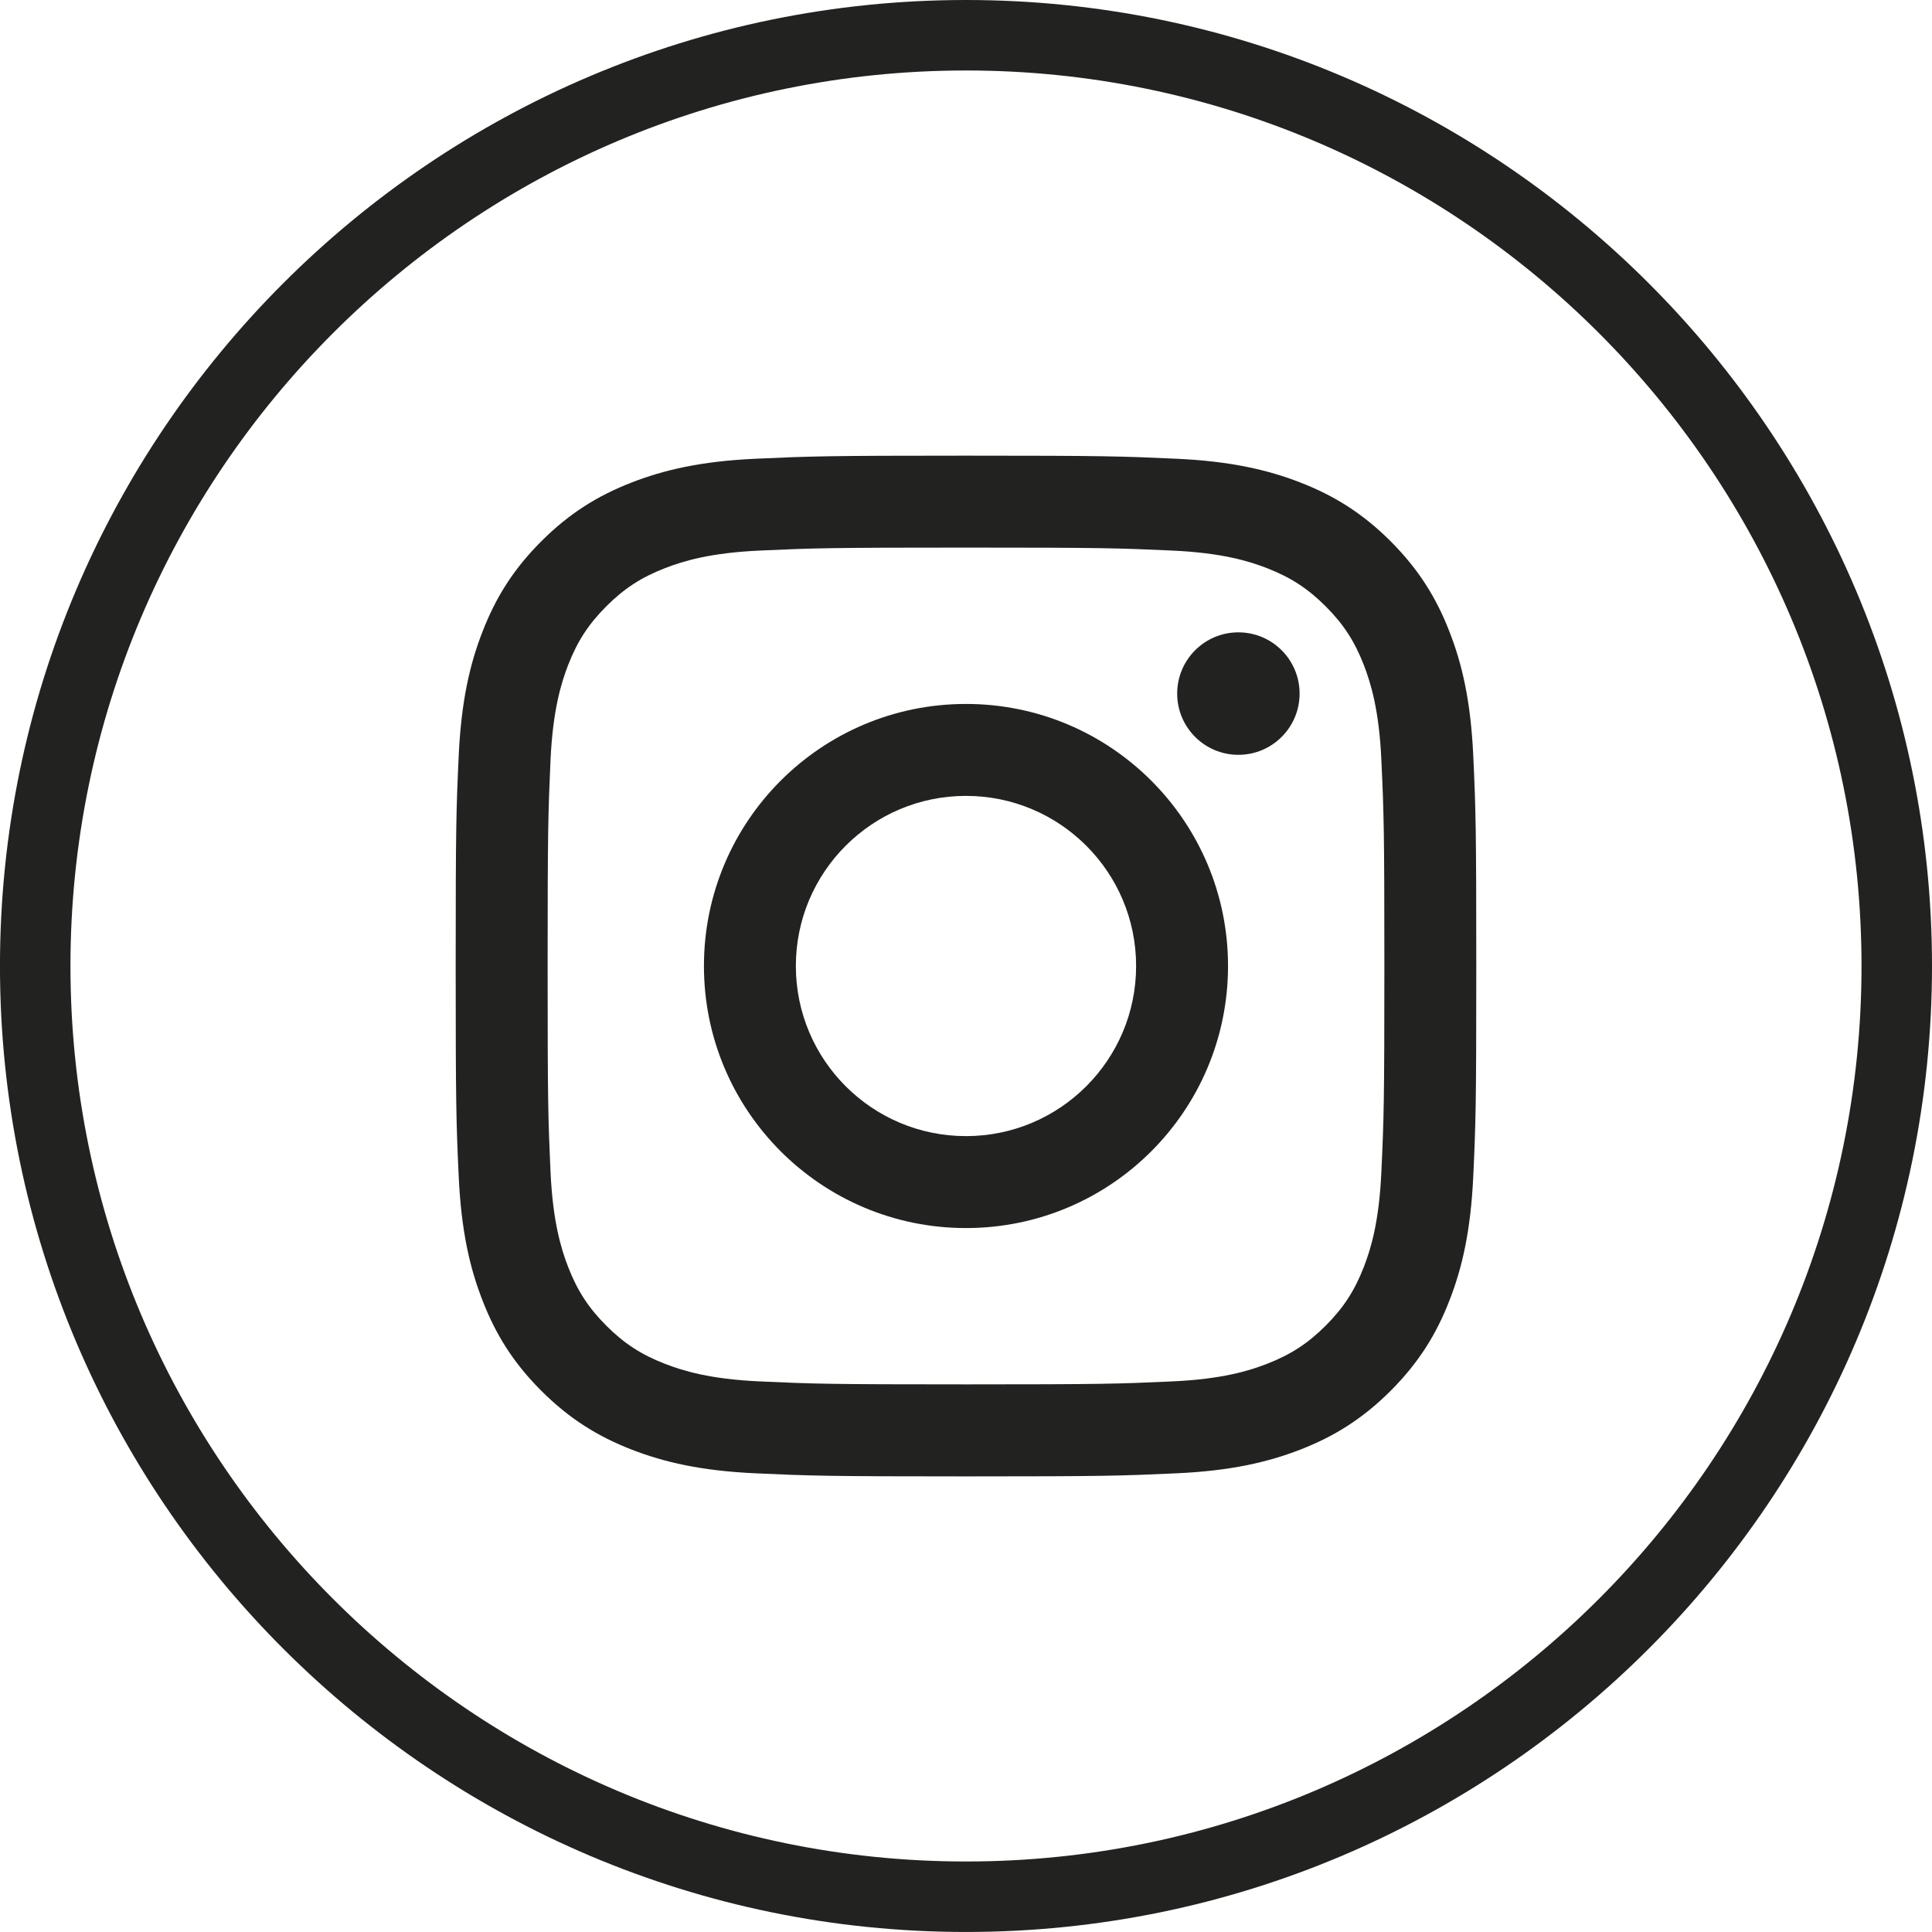 <?xml version="1.0" encoding="UTF-8" standalone="no"?>
<!-- Created with Inkscape (http://www.inkscape.org/) -->

<svg
   width="67.705mm"
   height="67.704mm"
   viewBox="0 0 67.705 67.704"
   version="1.1"
   id="svg1"
   xmlns="http://www.w3.org/2000/svg"
   xmlns:svg="http://www.w3.org/2000/svg">
  <defs
     id="defs1" />
  <g
     id="layer1"
     transform="translate(-116.946,-120.385)">
    <path
       id="path293"
       d="m 150.798,122.855 c -17.304,0 -31.383,14.078 -31.383,31.382 0,17.304 14.079,31.382 31.383,31.382 v 0 c 17.304,0 31.383,-14.078 31.383,-31.382 0,-17.304 -14.079,-31.382 -31.383,-31.382 z m 0,65.234 c -18.665,0 -33.853,-15.186 -33.853,-33.852 0,-18.666 15.187,-33.852 33.853,-33.852 18.665,0 33.853,15.186 33.853,33.852 0,18.666 -15.187,33.852 -33.853,33.852"
       style="fill:#222221;fill-opacity:1;fill-rule:nonzero;stroke:none;stroke-width:0.035" />
    <path
       id="path294"
       d="m 150.798,136.353 c -4.858,0 -5.465,0.021 -7.373,0.108 -1.905,0.087 -3.203,0.39 -4.343,0.832 -1.175,0.457 -2.173,1.068 -3.168,2.063 -0.995,0.994 -1.605,1.992 -2.06,3.168 -0.445,1.137 -0.744,2.437 -0.833,4.341 -0.088,1.908 -0.106,2.517 -0.106,7.374 0,4.857 0.018,5.466 0.106,7.374 0.088,1.904 0.388,3.203 0.833,4.341 0.455,1.176 1.065,2.173 2.06,3.168 0.995,0.994 1.993,1.606 3.168,2.063 1.139,0.442 2.438,0.744 4.343,0.831 1.909,0.087 2.515,0.108 7.373,0.108 4.858,0 5.465,-0.021 7.373,-0.108 1.905,-0.087 3.203,-0.389 4.343,-0.831 1.175,-0.457 2.173,-1.069 3.168,-2.063 0.991,-0.994 1.605,-1.991 2.06,-3.168 0.445,-1.138 0.744,-2.437 0.833,-4.341 0.088,-1.907 0.106,-2.517 0.106,-7.374 0,-4.857 -0.018,-5.466 -0.106,-7.374 -0.088,-1.903 -0.388,-3.203 -0.833,-4.341 -0.455,-1.176 -1.069,-2.173 -2.06,-3.168 -0.995,-0.994 -1.993,-1.605 -3.168,-2.063 -1.139,-0.442 -2.438,-0.745 -4.343,-0.832 -1.909,-0.087 -2.515,-0.108 -7.373,-0.108 m 0,3.222 c 4.777,0 5.341,0.018 7.225,0.104 1.746,0.079 2.692,0.371 3.323,0.616 0.833,0.325 1.429,0.712 2.057,1.338 0.624,0.626 1.012,1.221 1.337,2.056 0.243,0.631 0.536,1.577 0.614,3.321 0.088,1.886 0.106,2.451 0.106,7.227 0,4.776 -0.018,5.341 -0.106,7.227 -0.078,1.744 -0.37,2.691 -0.614,3.321 -0.325,0.835 -0.713,1.431 -1.337,2.057 -0.628,0.625 -1.224,1.013 -2.057,1.337 -0.631,0.246 -1.577,0.537 -3.323,0.616 -1.884,0.086 -2.448,0.104 -7.225,0.104 -4.777,0 -5.341,-0.018 -7.228,-0.104 -1.743,-0.079 -2.688,-0.371 -3.32,-0.616 -0.836,-0.324 -1.429,-0.712 -2.057,-1.337 -0.624,-0.626 -1.012,-1.222 -1.337,-2.057 -0.243,-0.63 -0.536,-1.577 -0.617,-3.321 -0.085,-1.886 -0.102,-2.451 -0.102,-7.227 0,-4.775 0.018,-5.341 0.102,-7.227 0.081,-1.744 0.374,-2.69 0.617,-3.321 0.325,-0.835 0.713,-1.43 1.337,-2.056 0.628,-0.626 1.221,-1.013 2.057,-1.338 0.631,-0.245 1.577,-0.537 3.32,-0.616 1.887,-0.086 2.452,-0.104 7.228,-0.104"
       style="fill:#222221;fill-opacity:1;fill-rule:nonzero;stroke:none;stroke-width:0.035" />
    <path
       id="path295"
       d="m 150.798,160.199 c -3.291,0 -5.962,-2.669 -5.962,-5.962 0,-3.292 2.671,-5.961 5.962,-5.961 3.291,0 5.962,2.669 5.962,5.961 0,3.292 -2.671,5.962 -5.962,5.962 m 0,-15.145 c -5.073,0 -9.183,4.111 -9.183,9.183 0,5.072 4.11,9.184 9.183,9.184 5.073,0 9.183,-4.112 9.183,-9.184 0,-5.072 -4.11,-9.183 -9.183,-9.183"
       style="fill:#222221;fill-opacity:1;fill-rule:nonzero;stroke:none;stroke-width:0.035" />
    <path
       id="path296"
       d="m 162.489,144.691 c 0,1.185 -0.96,2.146 -2.145,2.146 -1.185,0 -2.145,-0.961 -2.145,-2.146 0,-1.185 0.96,-2.146 2.145,-2.146 1.185,0 2.145,0.961 2.145,2.146"
       style="fill:#222221;fill-opacity:1;fill-rule:nonzero;stroke:none;stroke-width:0.035" />
  </g>
</svg>
